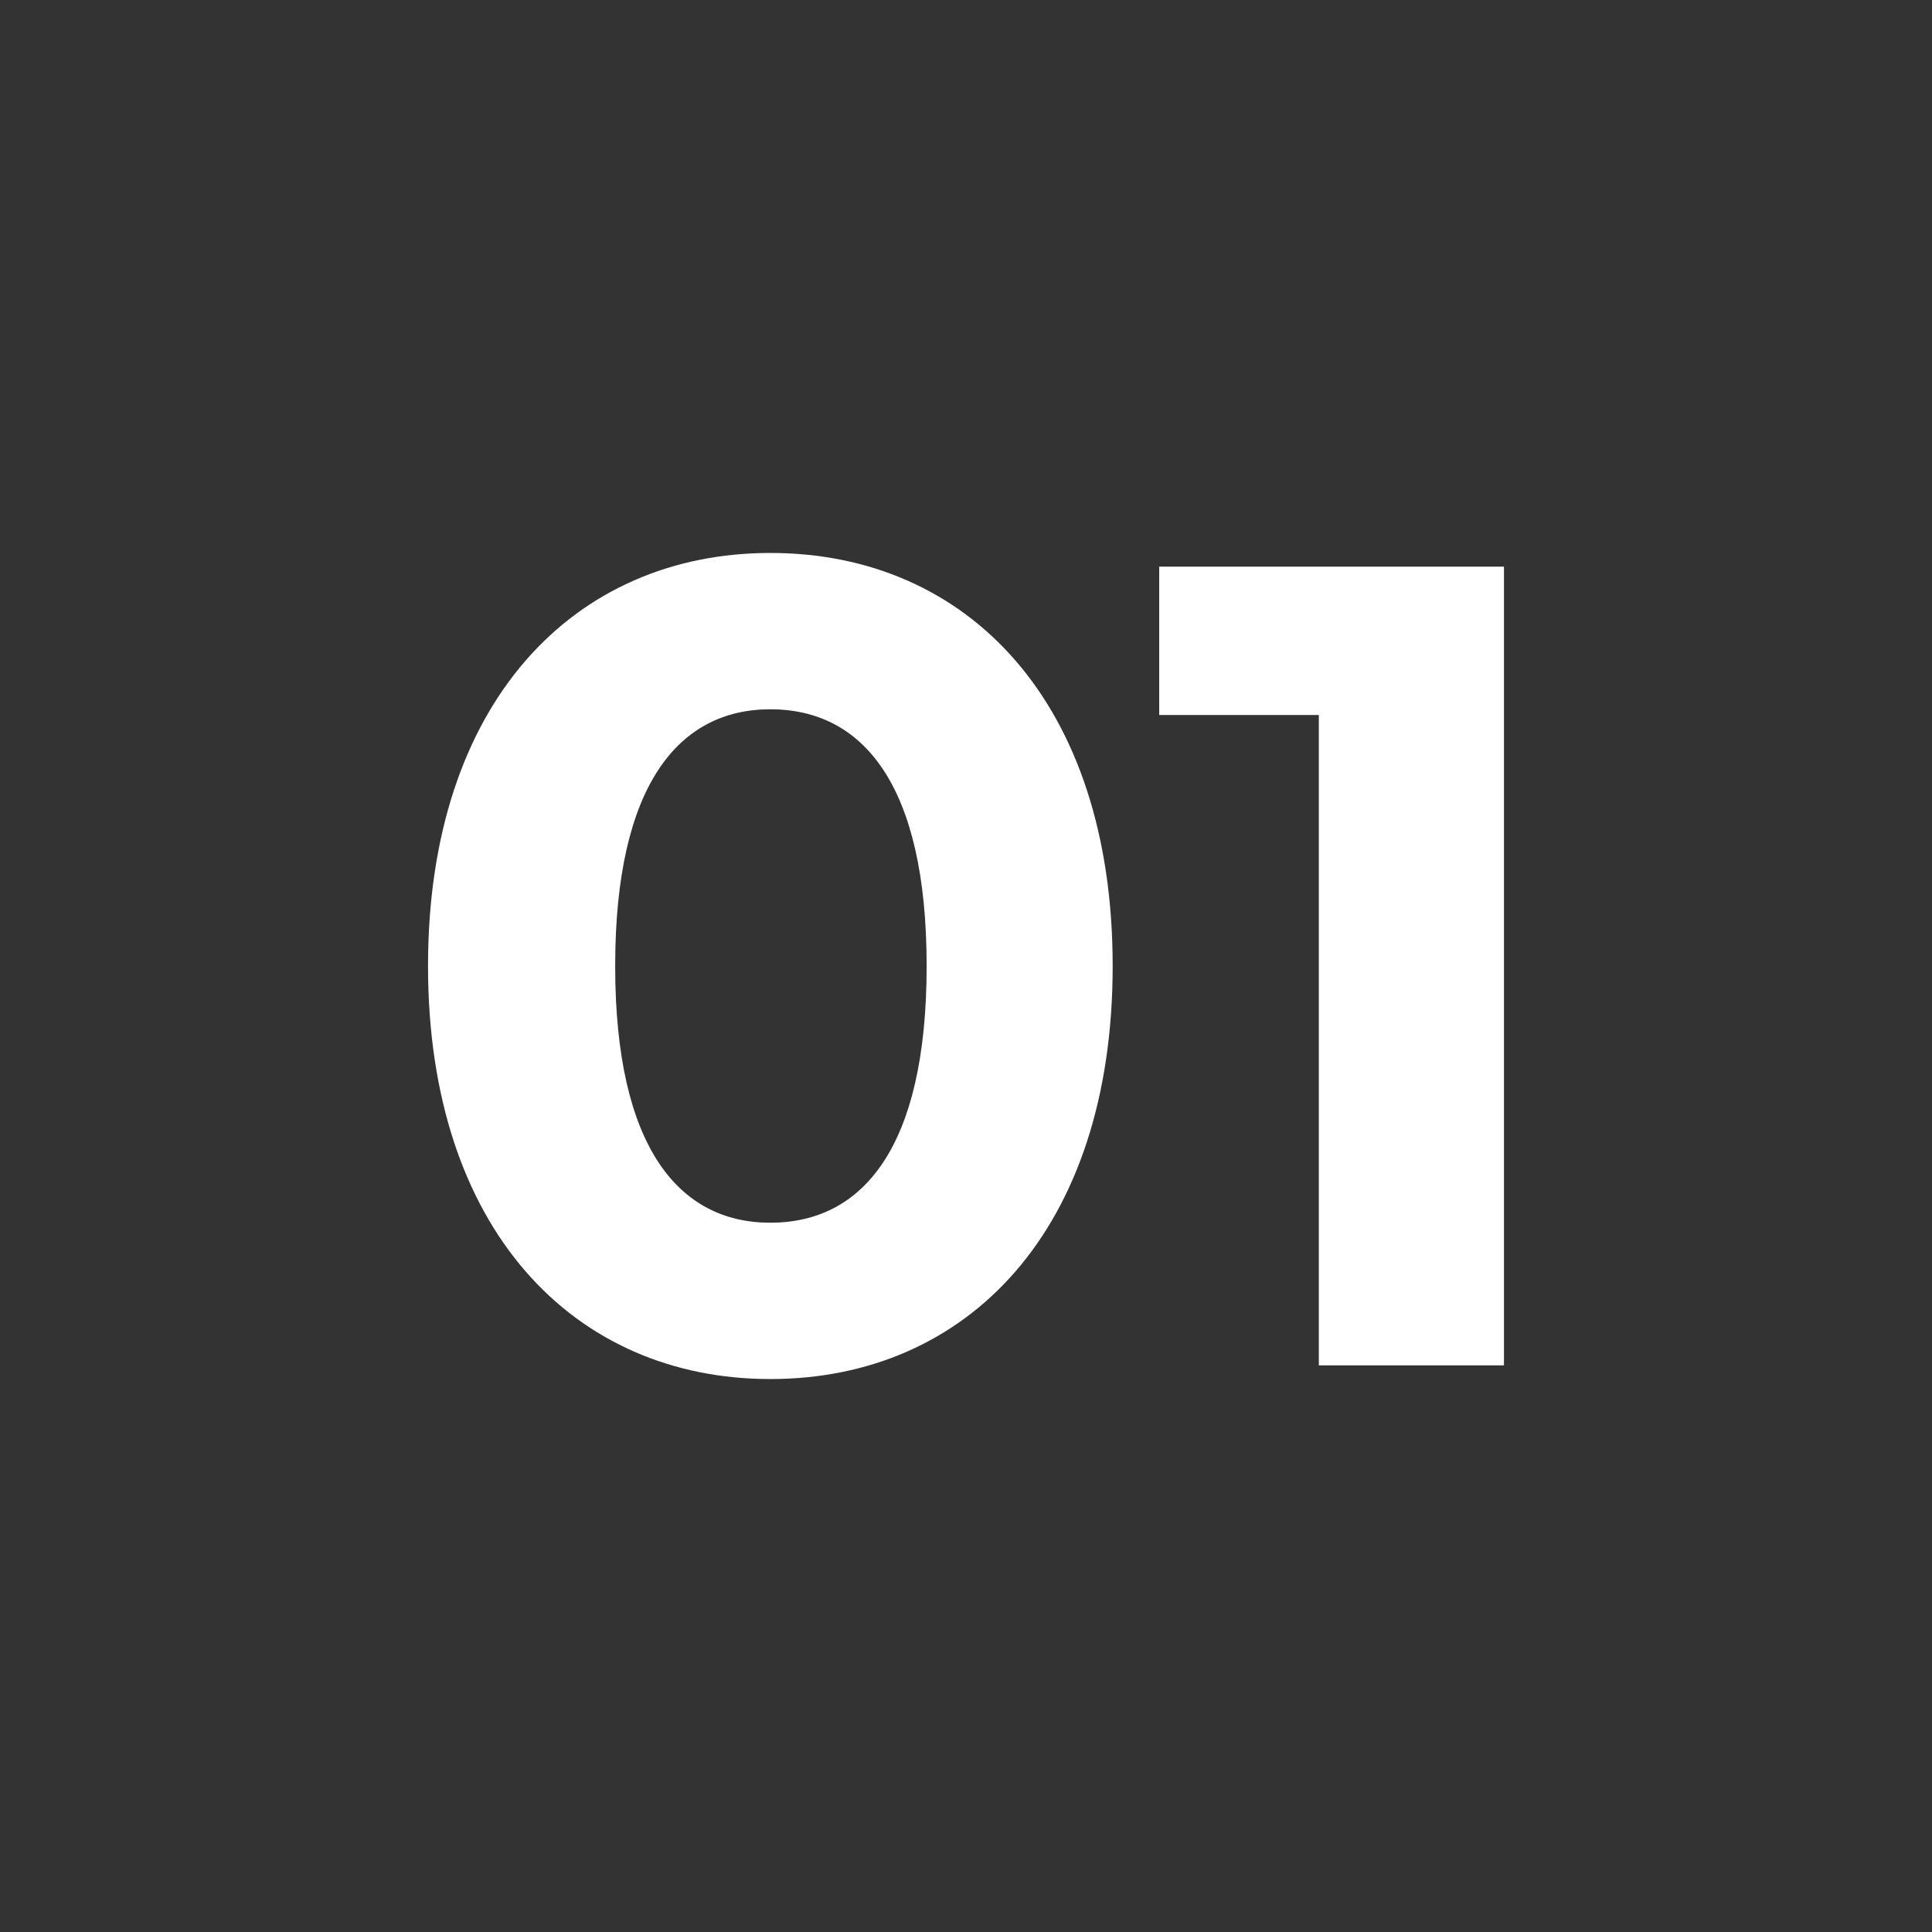 <svg id="Layer_1" data-name="Layer 1" xmlns="http://www.w3.org/2000/svg" width="240" height="240" viewBox="0 0 240 240"><rect x="0" y="0" width="240" height="240" fill="#333333" stroke="none"/><defs><style>.cls-1{fill:#fff;}</style></defs><path class="cls-1" d="M53.17,120c0-32.74,18.14-51.31,42.52-51.31,24.53,0,42.53,18.57,42.53,51.31s-18,51.31-42.53,51.31C71.31,171.31,53.17,152.74,53.17,120Zm61.94,0c0-22.54-7.93-31.89-19.42-31.89-11.34,0-19.27,9.35-19.27,31.89s7.93,31.89,19.27,31.89C107.18,151.89,115.11,142.54,115.11,120Z"/><path class="cls-1" d="M186.83,70.39v99.22h-23V88.82H144V70.39Z"/></svg>